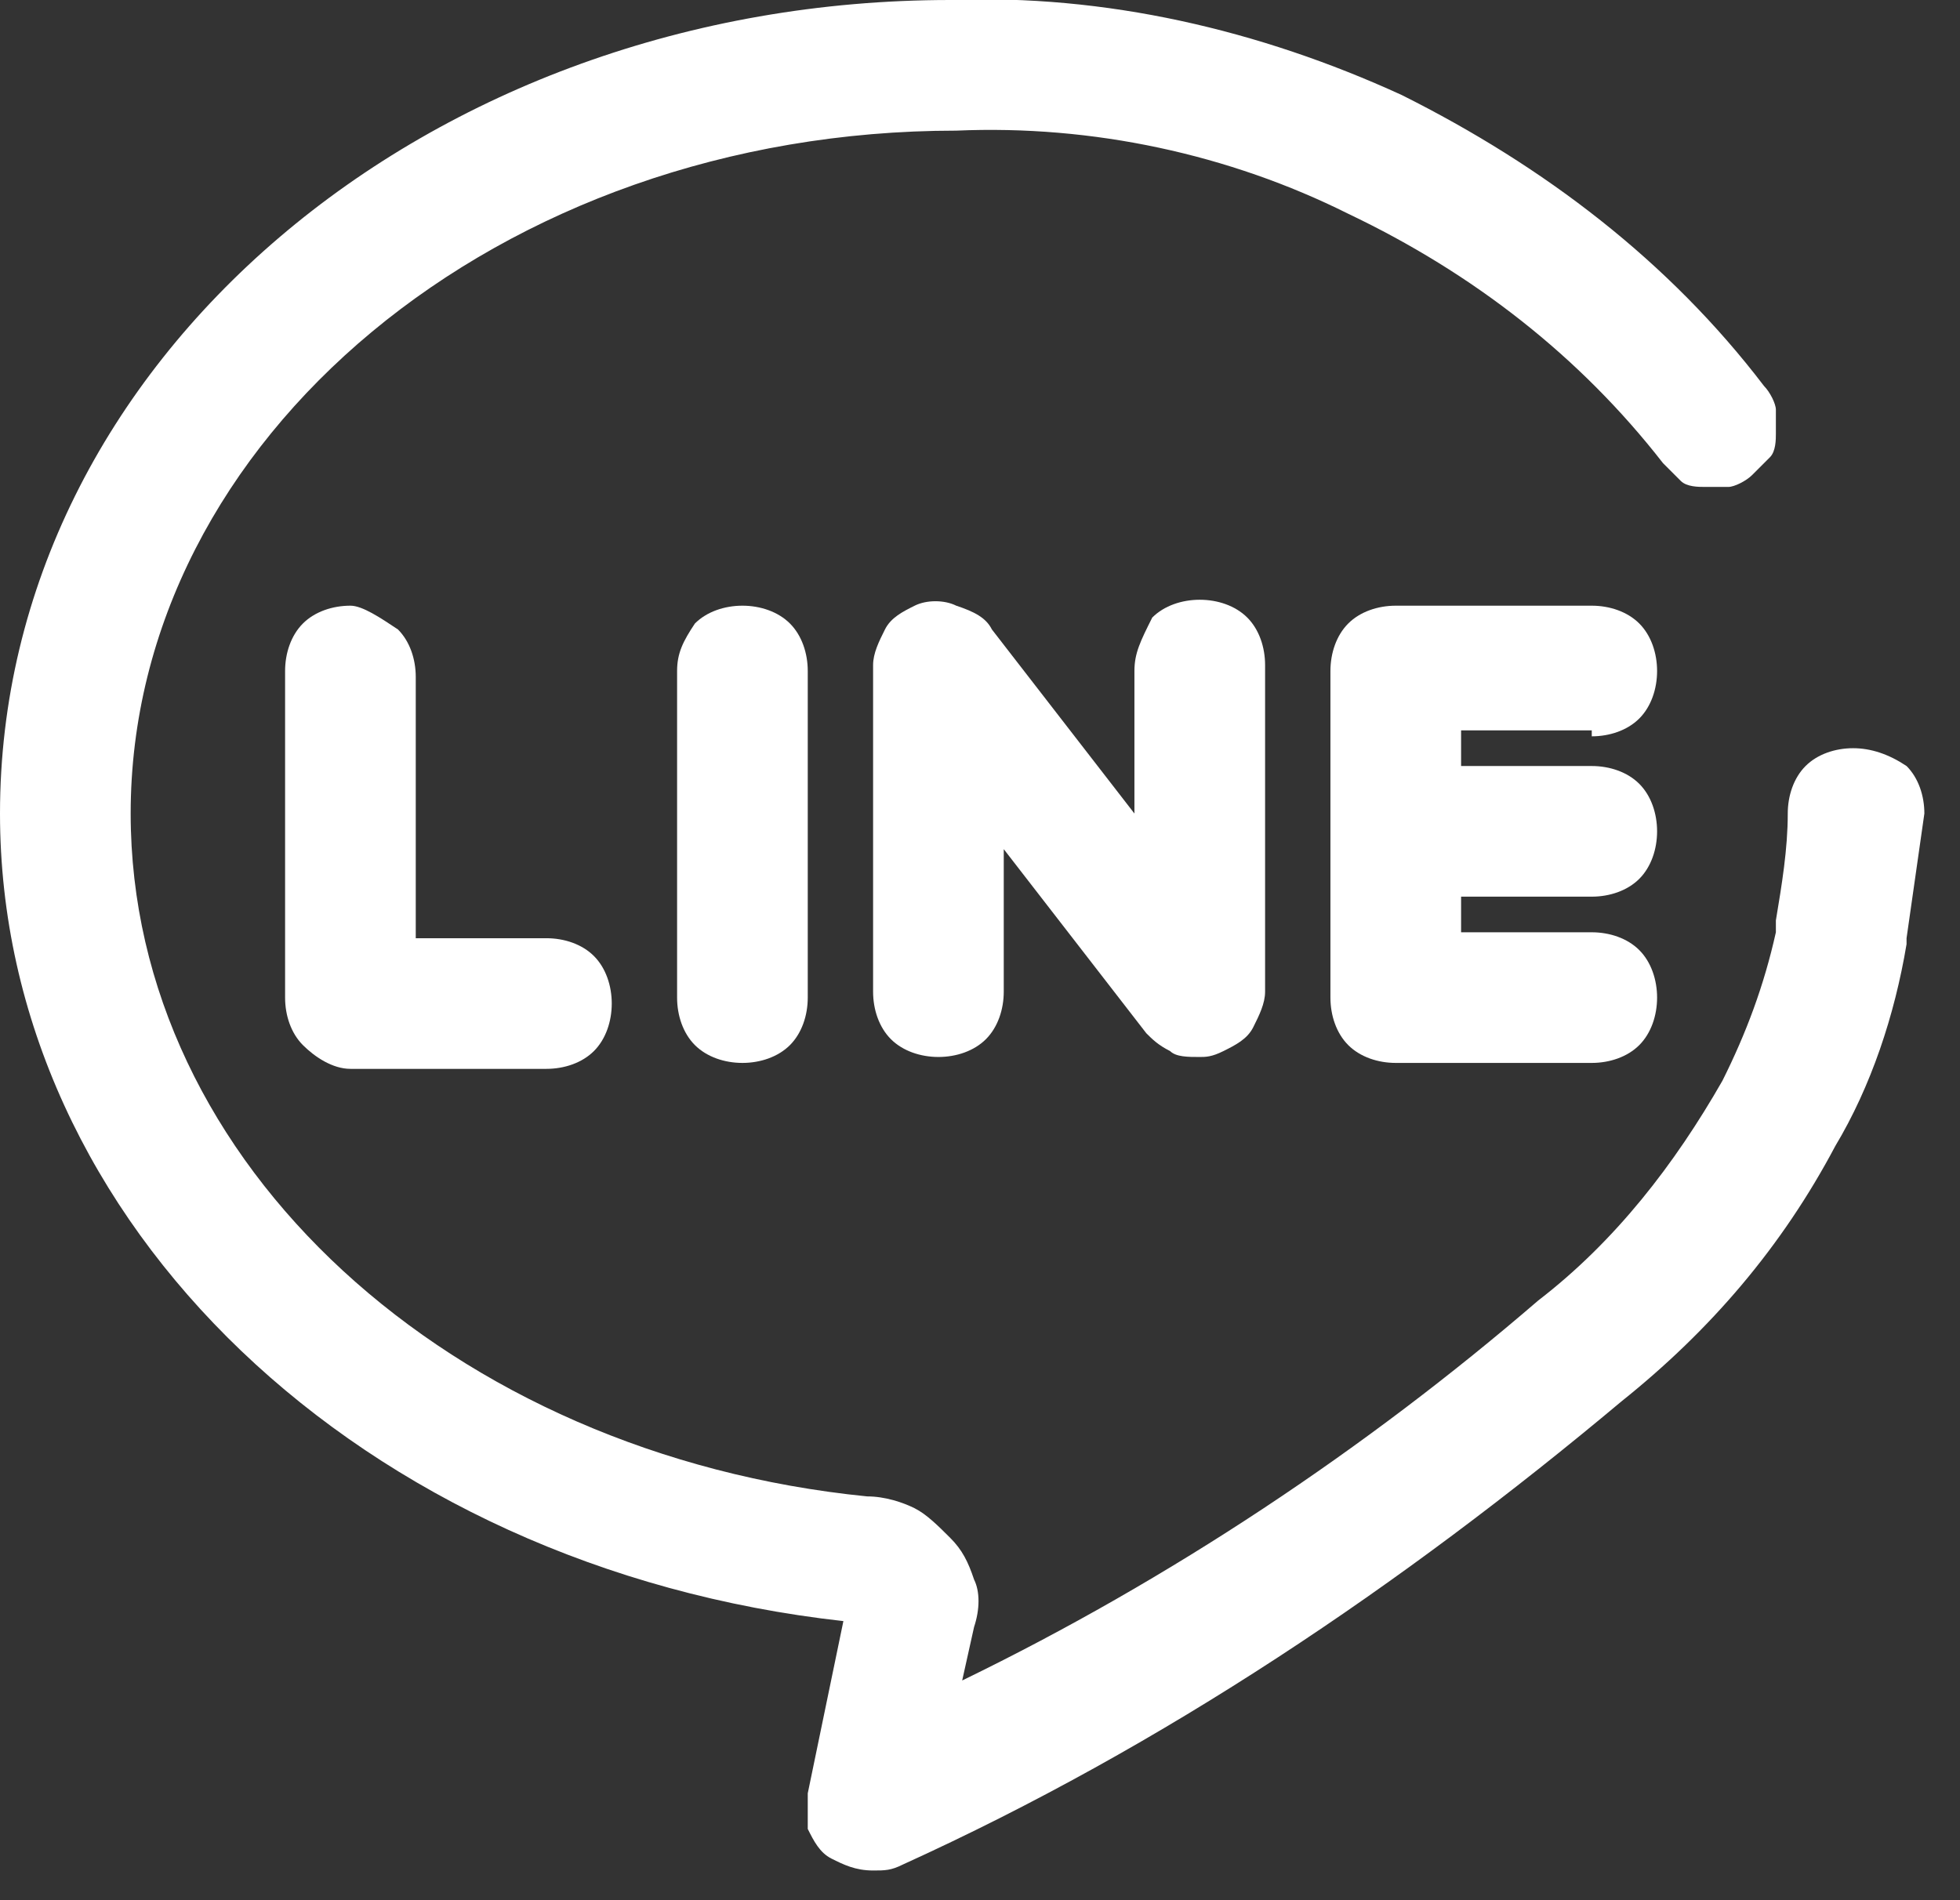 <?xml version="1.0" encoding="utf-8"?>
<!-- Generator: Adobe Illustrator 26.0.1, SVG Export Plug-In . SVG Version: 6.00 Build 0)  -->
<svg version="1.1" id="Layer_1" xmlns="http://www.w3.org/2000/svg" xmlns:xlink="http://www.w3.org/1999/xlink" x="0px" y="0px"
	 viewBox="0 0 33 32" style="enable-background:new 0 0 33 32;" xml:space="preserve">
<rect x="0" y="0" width="33" height="32" fill="#333333" stroke="none"/>
<style type="text/css">
	.st0{fill:#FFFFFF;}
</style>
<path class="st0" d="M31.2,12.6c-0.3,0-0.6,0.1-0.8,0.3c-0.2,0.2-0.3,0.5-0.3,0.8c0,0.6-0.1,1.2-0.2,1.8c0,0.1,0,0.1,0,0.2
	c-0.2,0.9-0.5,1.7-0.9,2.5c-0.8,1.4-1.8,2.7-3.1,3.7c-2.9,2.5-6.2,4.7-9.7,6.4l0.2-0.9c0.1-0.3,0.1-0.6,0-0.8
	c-0.1-0.3-0.2-0.5-0.4-0.7c-0.2-0.2-0.4-0.4-0.6-0.5s-0.5-0.2-0.8-0.2c-7-0.7-12.4-5.6-12.4-11.5c0-6.3,6.2-11.5,13.9-11.5
	c2.3-0.1,4.6,0.4,6.6,1.4c2.1,1,3.9,2.4,5.3,4.2c0.1,0.1,0.2,0.2,0.3,0.3c0.1,0.1,0.3,0.1,0.4,0.1s0.3,0,0.4,0s0.3-0.1,0.4-0.2
	c0.1-0.1,0.2-0.2,0.3-0.3c0.1-0.1,0.1-0.3,0.1-0.4s0-0.3,0-0.4s-0.1-0.3-0.2-0.4c-1.6-2.1-3.7-3.7-6.1-4.9c-2.4-1.1-5-1.7-7.6-1.6
	C7.2,0,0,6.1,0,13.7c0,6.9,6.1,12.7,14.2,13.6l-0.6,2.9c0,0.2,0,0.4,0,0.6c0.1,0.2,0.2,0.4,0.4,0.5s0.4,0.2,0.7,0.2
	c0.2,0,0.3,0,0.5-0.1c4.4-2,8.4-4.7,12.1-7.8c1.5-1.2,2.7-2.6,3.6-4.3c0.6-1,1-2.2,1.2-3.4v-0.1c0.1-0.7,0.2-1.4,0.3-2.1
	c0-0.3-0.1-0.6-0.3-0.8C31.8,12.7,31.5,12.6,31.2,12.6z"/>
<path class="st0" d="M5.9,10.2c-0.3,0-0.6,0.1-0.8,0.3c-0.2,0.2-0.3,0.5-0.3,0.8v5.5c0,0.3,0.1,0.6,0.3,0.8S5.6,18,5.9,18h3.3
	c0.3,0,0.6-0.1,0.8-0.3c0.2-0.2,0.3-0.5,0.3-0.8s-0.1-0.6-0.3-0.8c-0.2-0.2-0.5-0.3-0.8-0.3H7v-4.4c0-0.3-0.1-0.6-0.3-0.8
	C6.4,10.4,6.1,10.2,5.9,10.2z"/>
<path class="st0" d="M11.4,11.3v5.5c0,0.3,0.1,0.6,0.3,0.8s0.5,0.3,0.8,0.3s0.6-0.1,0.8-0.3c0.2-0.2,0.3-0.5,0.3-0.8v-5.5
	c0-0.3-0.1-0.6-0.3-0.8s-0.5-0.3-0.8-0.3s-0.6,0.1-0.8,0.3C11.5,10.8,11.4,11,11.4,11.3z"/>
<path class="st0" d="M19.1,11.3v2.4l-2.4-3.1c-0.1-0.2-0.3-0.3-0.6-0.4c-0.2-0.1-0.5-0.1-0.7,0s-0.4,0.2-0.5,0.4s-0.2,0.4-0.2,0.6
	v5.5c0,0.3,0.1,0.6,0.3,0.8c0.2,0.2,0.5,0.3,0.8,0.3c0.3,0,0.6-0.1,0.8-0.3c0.2-0.2,0.3-0.5,0.3-0.8v-2.4l2.4,3.1
	c0.1,0.1,0.2,0.2,0.4,0.3c0.1,0.1,0.3,0.1,0.5,0.1c0.1,0,0.2,0,0.4-0.1c0.2-0.1,0.4-0.2,0.5-0.4c0.1-0.2,0.2-0.4,0.2-0.6v-5.5
	c0-0.3-0.1-0.6-0.3-0.8c-0.2-0.2-0.5-0.3-0.8-0.3s-0.6,0.1-0.8,0.3C19.2,10.8,19.1,11,19.1,11.3z"/>
<path class="st0" d="M26.8,12.4c0.3,0,0.6-0.1,0.8-0.3c0.2-0.2,0.3-0.5,0.3-0.8s-0.1-0.6-0.3-0.8c-0.2-0.2-0.5-0.3-0.8-0.3h-3.3
	c-0.3,0-0.6,0.1-0.8,0.3c-0.2,0.2-0.3,0.5-0.3,0.8v5.5c0,0.3,0.1,0.6,0.3,0.8c0.2,0.2,0.5,0.3,0.8,0.3h3.3c0.3,0,0.6-0.1,0.8-0.3
	c0.2-0.2,0.3-0.5,0.3-0.8s-0.1-0.6-0.3-0.8c-0.2-0.2-0.5-0.3-0.8-0.3h-2.2v-0.6h2.2c0.3,0,0.6-0.1,0.8-0.3c0.2-0.2,0.3-0.5,0.3-0.8
	s-0.1-0.6-0.3-0.8c-0.2-0.2-0.5-0.3-0.8-0.3h-2.2v-0.6h2.2V12.4z"/>
</svg>
